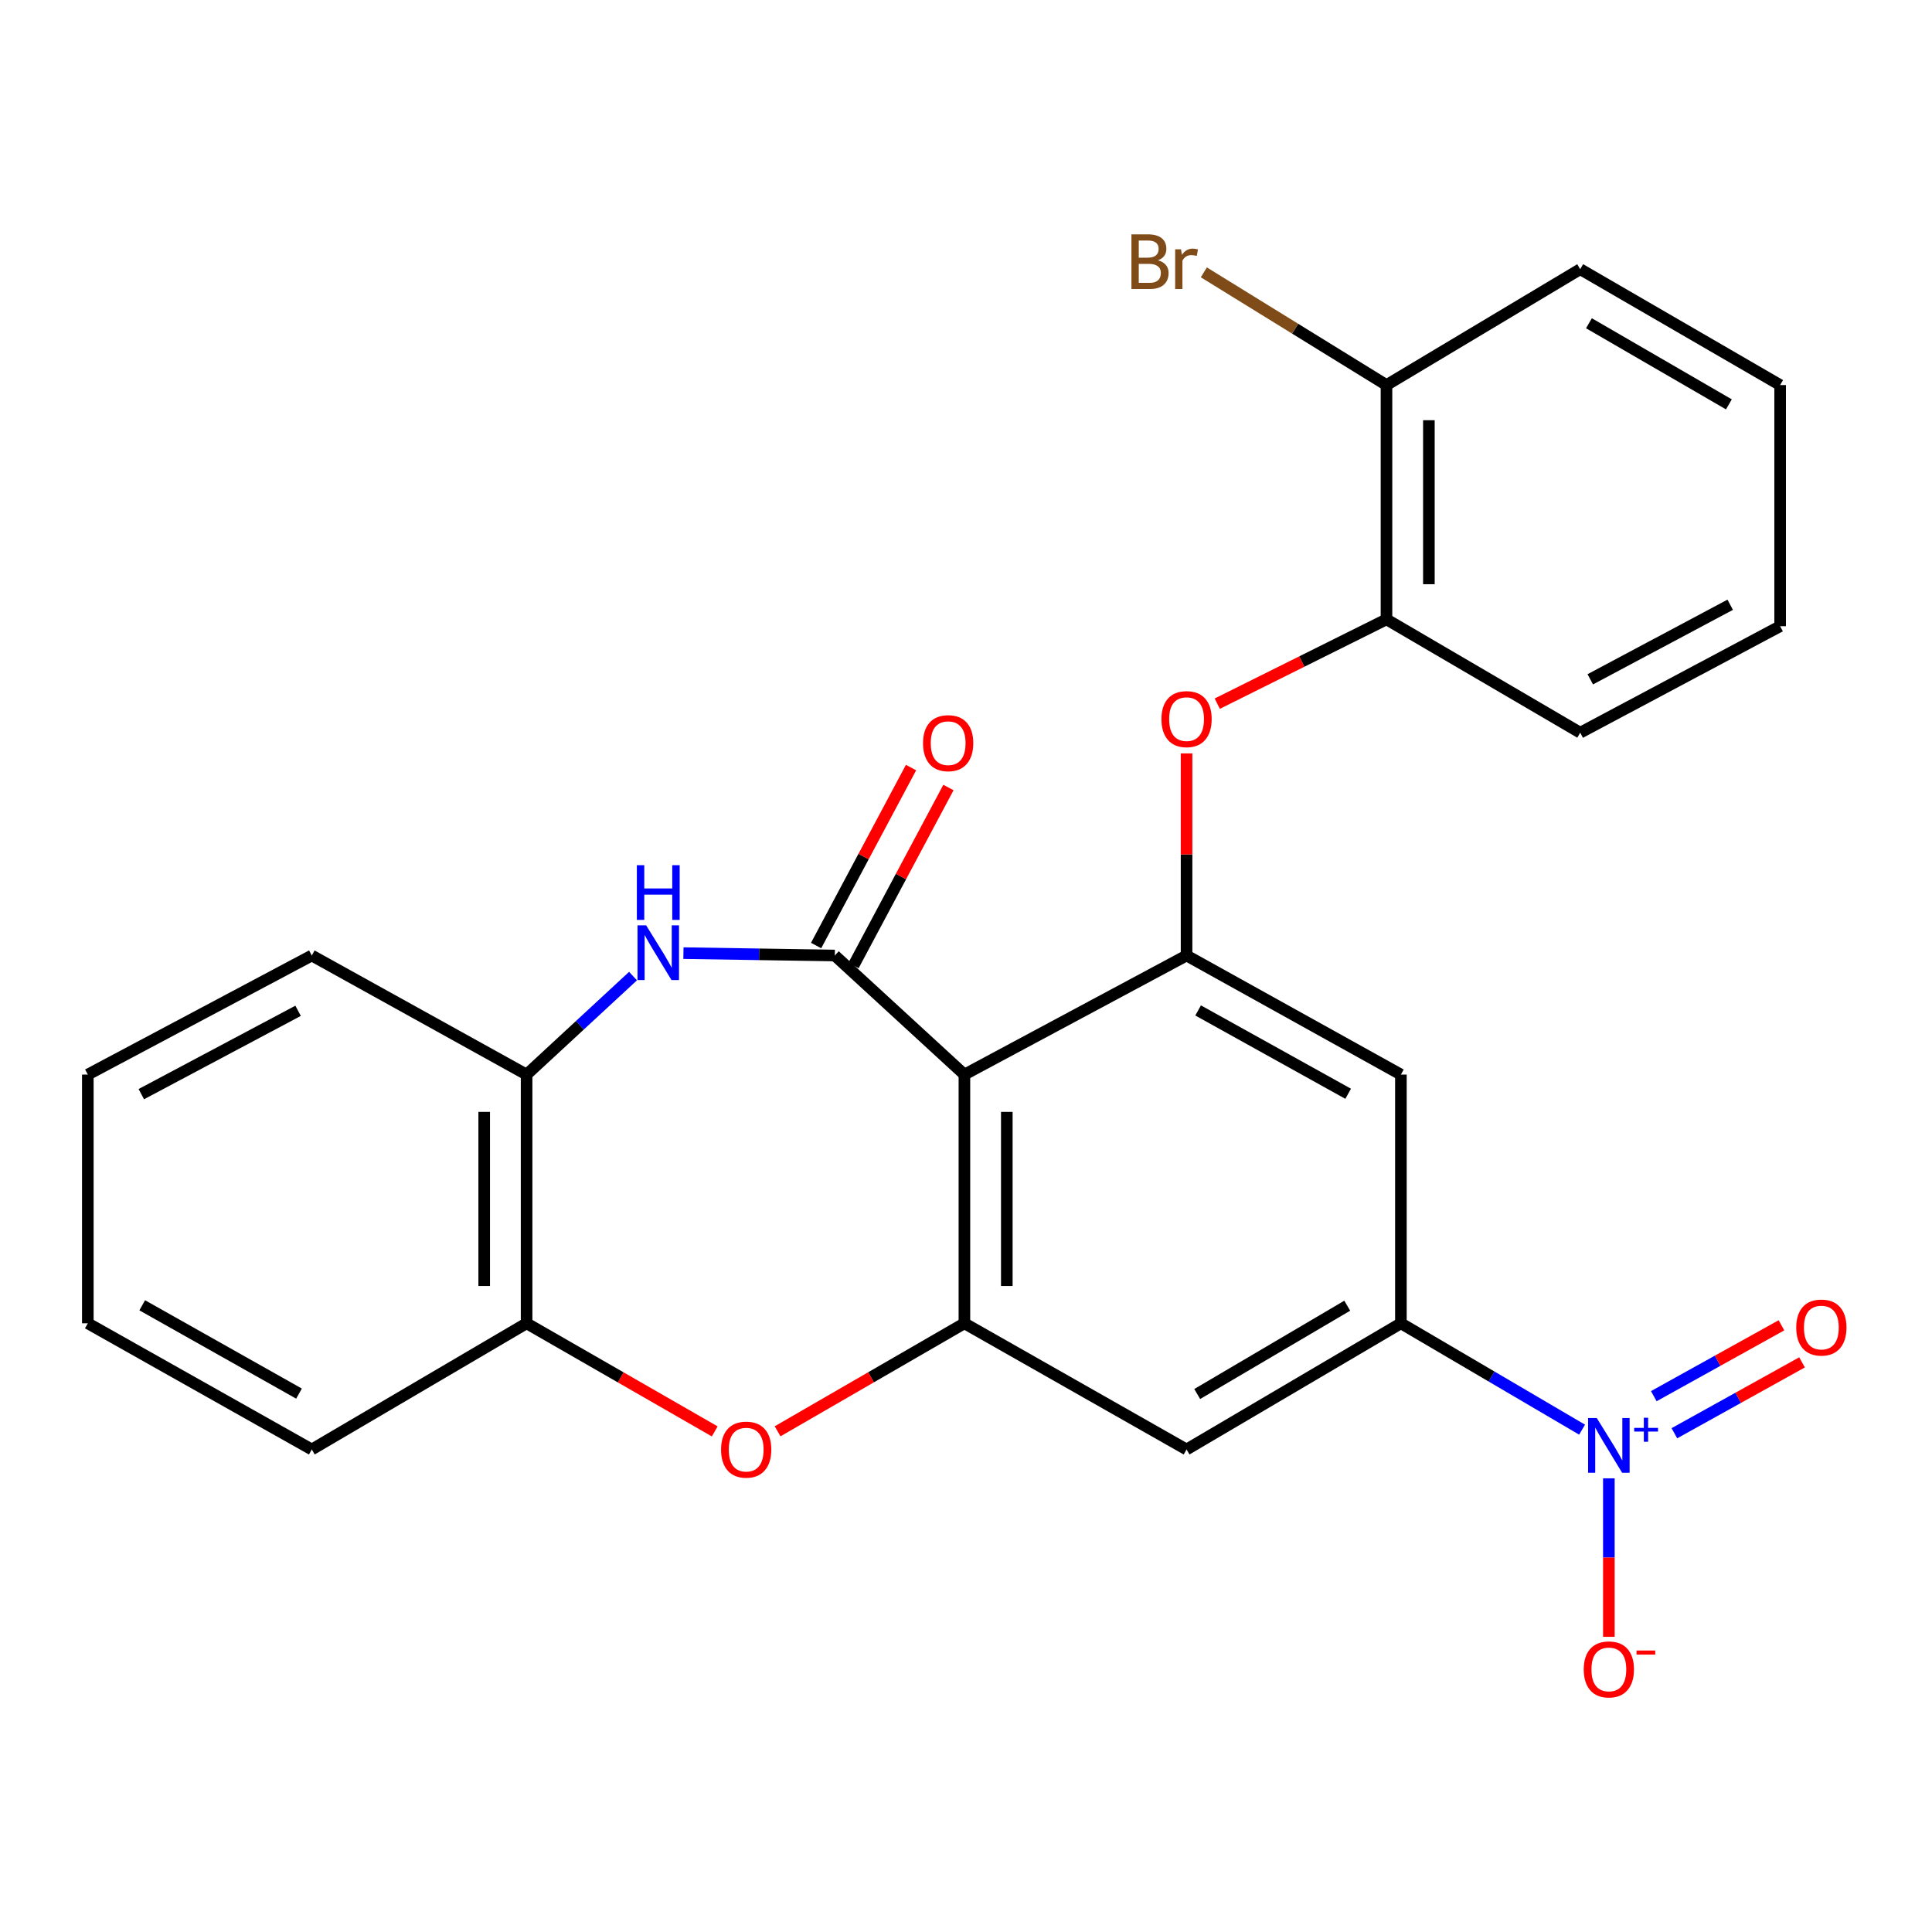 <?xml version='1.0' encoding='iso-8859-1'?>
<svg version='1.1' baseProfile='full'
              xmlns='http://www.w3.org/2000/svg'
                      xmlns:rdkit='http://www.rdkit.org/xml'
                      xmlns:xlink='http://www.w3.org/1999/xlink'
                  xml:space='preserve'
width='1000px' height='1000px' viewBox='0 0 1000 1000'>
<!-- END OF HEADER -->
<rect style='opacity:1.0;fill:#FFFFFF;stroke:none' width='1000' height='1000' x='0' y='0'> </rect>
<path class='bond-0' d='M 432.099,494.57 L 499.176,556.197' style='fill:none;fill-rule:evenodd;stroke:#000000;stroke-width:6px;stroke-linecap:butt;stroke-linejoin:miter;stroke-opacity:1' />
<path class='bond-3' d='M 432.099,494.57 L 392.919,493.954' style='fill:none;fill-rule:evenodd;stroke:#000000;stroke-width:6px;stroke-linecap:butt;stroke-linejoin:miter;stroke-opacity:1' />
<path class='bond-3' d='M 392.919,493.954 L 353.739,493.337' style='fill:none;fill-rule:evenodd;stroke:#0000FF;stroke-width:6px;stroke-linecap:butt;stroke-linejoin:miter;stroke-opacity:1' />
<path class='bond-14' d='M 441.781,499.734 L 466.345,453.678' style='fill:none;fill-rule:evenodd;stroke:#000000;stroke-width:6px;stroke-linecap:butt;stroke-linejoin:miter;stroke-opacity:1' />
<path class='bond-14' d='M 466.345,453.678 L 490.91,407.621' style='fill:none;fill-rule:evenodd;stroke:#FF0000;stroke-width:6px;stroke-linecap:butt;stroke-linejoin:miter;stroke-opacity:1' />
<path class='bond-14' d='M 422.418,489.407 L 446.983,443.35' style='fill:none;fill-rule:evenodd;stroke:#000000;stroke-width:6px;stroke-linecap:butt;stroke-linejoin:miter;stroke-opacity:1' />
<path class='bond-14' d='M 446.983,443.35 L 471.548,397.294' style='fill:none;fill-rule:evenodd;stroke:#FF0000;stroke-width:6px;stroke-linecap:butt;stroke-linejoin:miter;stroke-opacity:1' />
<path class='bond-2' d='M 499.176,556.197 L 499.176,684.937' style='fill:none;fill-rule:evenodd;stroke:#000000;stroke-width:6px;stroke-linecap:butt;stroke-linejoin:miter;stroke-opacity:1' />
<path class='bond-2' d='M 521.12,575.508 L 521.12,665.626' style='fill:none;fill-rule:evenodd;stroke:#000000;stroke-width:6px;stroke-linecap:butt;stroke-linejoin:miter;stroke-opacity:1' />
<path class='bond-4' d='M 499.176,556.197 L 614.163,494.57' style='fill:none;fill-rule:evenodd;stroke:#000000;stroke-width:6px;stroke-linecap:butt;stroke-linejoin:miter;stroke-opacity:1' />
<path class='bond-1' d='M 818.88,739.987 L 771.992,712.462' style='fill:none;fill-rule:evenodd;stroke:#0000FF;stroke-width:6px;stroke-linecap:butt;stroke-linejoin:miter;stroke-opacity:1' />
<path class='bond-1' d='M 771.992,712.462 L 725.104,684.937' style='fill:none;fill-rule:evenodd;stroke:#000000;stroke-width:6px;stroke-linecap:butt;stroke-linejoin:miter;stroke-opacity:1' />
<path class='bond-13' d='M 832.74,765.181 L 832.74,806.196' style='fill:none;fill-rule:evenodd;stroke:#0000FF;stroke-width:6px;stroke-linecap:butt;stroke-linejoin:miter;stroke-opacity:1' />
<path class='bond-13' d='M 832.74,806.196 L 832.74,847.211' style='fill:none;fill-rule:evenodd;stroke:#FF0000;stroke-width:6px;stroke-linecap:butt;stroke-linejoin:miter;stroke-opacity:1' />
<path class='bond-15' d='M 866.656,741.843 L 899.692,723.502' style='fill:none;fill-rule:evenodd;stroke:#0000FF;stroke-width:6px;stroke-linecap:butt;stroke-linejoin:miter;stroke-opacity:1' />
<path class='bond-15' d='M 899.692,723.502 L 932.728,705.16' style='fill:none;fill-rule:evenodd;stroke:#FF0000;stroke-width:6px;stroke-linecap:butt;stroke-linejoin:miter;stroke-opacity:1' />
<path class='bond-15' d='M 856.004,722.658 L 889.04,704.316' style='fill:none;fill-rule:evenodd;stroke:#0000FF;stroke-width:6px;stroke-linecap:butt;stroke-linejoin:miter;stroke-opacity:1' />
<path class='bond-15' d='M 889.04,704.316 L 922.076,685.975' style='fill:none;fill-rule:evenodd;stroke:#FF0000;stroke-width:6px;stroke-linecap:butt;stroke-linejoin:miter;stroke-opacity:1' />
<path class='bond-5' d='M 499.176,684.937 L 450.831,712.889' style='fill:none;fill-rule:evenodd;stroke:#000000;stroke-width:6px;stroke-linecap:butt;stroke-linejoin:miter;stroke-opacity:1' />
<path class='bond-5' d='M 450.831,712.889 L 402.486,740.842' style='fill:none;fill-rule:evenodd;stroke:#FF0000;stroke-width:6px;stroke-linecap:butt;stroke-linejoin:miter;stroke-opacity:1' />
<path class='bond-7' d='M 499.176,684.937 L 614.163,750.245' style='fill:none;fill-rule:evenodd;stroke:#000000;stroke-width:6px;stroke-linecap:butt;stroke-linejoin:miter;stroke-opacity:1' />
<path class='bond-10' d='M 327.653,505.219 L 300.109,530.708' style='fill:none;fill-rule:evenodd;stroke:#0000FF;stroke-width:6px;stroke-linecap:butt;stroke-linejoin:miter;stroke-opacity:1' />
<path class='bond-10' d='M 300.109,530.708 L 272.565,556.197' style='fill:none;fill-rule:evenodd;stroke:#000000;stroke-width:6px;stroke-linecap:butt;stroke-linejoin:miter;stroke-opacity:1' />
<path class='bond-8' d='M 614.163,494.57 L 725.104,556.197' style='fill:none;fill-rule:evenodd;stroke:#000000;stroke-width:6px;stroke-linecap:butt;stroke-linejoin:miter;stroke-opacity:1' />
<path class='bond-8' d='M 620.148,522.998 L 697.806,566.136' style='fill:none;fill-rule:evenodd;stroke:#000000;stroke-width:6px;stroke-linecap:butt;stroke-linejoin:miter;stroke-opacity:1' />
<path class='bond-9' d='M 614.163,494.57 L 614.163,442.263' style='fill:none;fill-rule:evenodd;stroke:#000000;stroke-width:6px;stroke-linecap:butt;stroke-linejoin:miter;stroke-opacity:1' />
<path class='bond-9' d='M 614.163,442.263 L 614.163,389.955' style='fill:none;fill-rule:evenodd;stroke:#FF0000;stroke-width:6px;stroke-linecap:butt;stroke-linejoin:miter;stroke-opacity:1' />
<path class='bond-26' d='M 369.947,740.892 L 321.256,712.914' style='fill:none;fill-rule:evenodd;stroke:#FF0000;stroke-width:6px;stroke-linecap:butt;stroke-linejoin:miter;stroke-opacity:1' />
<path class='bond-26' d='M 321.256,712.914 L 272.565,684.937' style='fill:none;fill-rule:evenodd;stroke:#000000;stroke-width:6px;stroke-linecap:butt;stroke-linejoin:miter;stroke-opacity:1' />
<path class='bond-6' d='M 725.104,684.937 L 725.104,556.197' style='fill:none;fill-rule:evenodd;stroke:#000000;stroke-width:6px;stroke-linecap:butt;stroke-linejoin:miter;stroke-opacity:1' />
<path class='bond-27' d='M 725.104,684.937 L 614.163,750.245' style='fill:none;fill-rule:evenodd;stroke:#000000;stroke-width:6px;stroke-linecap:butt;stroke-linejoin:miter;stroke-opacity:1' />
<path class='bond-27' d='M 697.33,675.822 L 619.672,721.538' style='fill:none;fill-rule:evenodd;stroke:#000000;stroke-width:6px;stroke-linecap:butt;stroke-linejoin:miter;stroke-opacity:1' />
<path class='bond-12' d='M 630.054,364.217 L 673.848,342.397' style='fill:none;fill-rule:evenodd;stroke:#FF0000;stroke-width:6px;stroke-linecap:butt;stroke-linejoin:miter;stroke-opacity:1' />
<path class='bond-12' d='M 673.848,342.397 L 717.643,320.577' style='fill:none;fill-rule:evenodd;stroke:#000000;stroke-width:6px;stroke-linecap:butt;stroke-linejoin:miter;stroke-opacity:1' />
<path class='bond-11' d='M 272.565,556.197 L 272.565,684.937' style='fill:none;fill-rule:evenodd;stroke:#000000;stroke-width:6px;stroke-linecap:butt;stroke-linejoin:miter;stroke-opacity:1' />
<path class='bond-11' d='M 250.621,575.508 L 250.621,665.626' style='fill:none;fill-rule:evenodd;stroke:#000000;stroke-width:6px;stroke-linecap:butt;stroke-linejoin:miter;stroke-opacity:1' />
<path class='bond-18' d='M 272.565,556.197 L 161.381,494.57' style='fill:none;fill-rule:evenodd;stroke:#000000;stroke-width:6px;stroke-linecap:butt;stroke-linejoin:miter;stroke-opacity:1' />
<path class='bond-19' d='M 272.565,684.937 L 161.381,750.245' style='fill:none;fill-rule:evenodd;stroke:#000000;stroke-width:6px;stroke-linecap:butt;stroke-linejoin:miter;stroke-opacity:1' />
<path class='bond-16' d='M 717.643,320.577 L 717.643,199.311' style='fill:none;fill-rule:evenodd;stroke:#000000;stroke-width:6px;stroke-linecap:butt;stroke-linejoin:miter;stroke-opacity:1' />
<path class='bond-16' d='M 739.587,302.387 L 739.587,217.501' style='fill:none;fill-rule:evenodd;stroke:#000000;stroke-width:6px;stroke-linecap:butt;stroke-linejoin:miter;stroke-opacity:1' />
<path class='bond-20' d='M 717.643,320.577 L 817.915,379.241' style='fill:none;fill-rule:evenodd;stroke:#000000;stroke-width:6px;stroke-linecap:butt;stroke-linejoin:miter;stroke-opacity:1' />
<path class='bond-17' d='M 717.643,199.311 L 670.373,170.141' style='fill:none;fill-rule:evenodd;stroke:#000000;stroke-width:6px;stroke-linecap:butt;stroke-linejoin:miter;stroke-opacity:1' />
<path class='bond-17' d='M 670.373,170.141 L 623.103,140.97' style='fill:none;fill-rule:evenodd;stroke:#7F4C19;stroke-width:6px;stroke-linecap:butt;stroke-linejoin:miter;stroke-opacity:1' />
<path class='bond-21' d='M 717.643,199.311 L 817.915,139.33' style='fill:none;fill-rule:evenodd;stroke:#000000;stroke-width:6px;stroke-linecap:butt;stroke-linejoin:miter;stroke-opacity:1' />
<path class='bond-22' d='M 161.381,494.57 L 45.455,556.197' style='fill:none;fill-rule:evenodd;stroke:#000000;stroke-width:6px;stroke-linecap:butt;stroke-linejoin:miter;stroke-opacity:1' />
<path class='bond-22' d='M 154.293,523.191 L 73.144,566.33' style='fill:none;fill-rule:evenodd;stroke:#000000;stroke-width:6px;stroke-linecap:butt;stroke-linejoin:miter;stroke-opacity:1' />
<path class='bond-28' d='M 161.381,750.245 L 45.455,684.937' style='fill:none;fill-rule:evenodd;stroke:#000000;stroke-width:6px;stroke-linecap:butt;stroke-linejoin:miter;stroke-opacity:1' />
<path class='bond-28' d='M 154.763,721.33 L 73.614,675.614' style='fill:none;fill-rule:evenodd;stroke:#000000;stroke-width:6px;stroke-linecap:butt;stroke-linejoin:miter;stroke-opacity:1' />
<path class='bond-24' d='M 817.915,379.241 L 921.395,324.125' style='fill:none;fill-rule:evenodd;stroke:#000000;stroke-width:6px;stroke-linecap:butt;stroke-linejoin:miter;stroke-opacity:1' />
<path class='bond-24' d='M 823.121,351.606 L 895.557,313.024' style='fill:none;fill-rule:evenodd;stroke:#000000;stroke-width:6px;stroke-linecap:butt;stroke-linejoin:miter;stroke-opacity:1' />
<path class='bond-29' d='M 817.915,139.33 L 921.395,199.311' style='fill:none;fill-rule:evenodd;stroke:#000000;stroke-width:6px;stroke-linecap:butt;stroke-linejoin:miter;stroke-opacity:1' />
<path class='bond-29' d='M 822.433,167.313 L 894.868,209.299' style='fill:none;fill-rule:evenodd;stroke:#000000;stroke-width:6px;stroke-linecap:butt;stroke-linejoin:miter;stroke-opacity:1' />
<path class='bond-23' d='M 45.455,556.197 L 45.455,684.937' style='fill:none;fill-rule:evenodd;stroke:#000000;stroke-width:6px;stroke-linecap:butt;stroke-linejoin:miter;stroke-opacity:1' />
<path class='bond-25' d='M 921.395,324.125 L 921.395,199.311' style='fill:none;fill-rule:evenodd;stroke:#000000;stroke-width:6px;stroke-linecap:butt;stroke-linejoin:miter;stroke-opacity:1' />
<path  class='atom-2' d='M 826.48 733.964
L 835.76 748.964
Q 836.68 750.444, 838.16 753.124
Q 839.64 755.804, 839.72 755.964
L 839.72 733.964
L 843.48 733.964
L 843.48 762.284
L 839.6 762.284
L 829.64 745.884
Q 828.48 743.964, 827.24 741.764
Q 826.04 739.564, 825.68 738.884
L 825.68 762.284
L 822 762.284
L 822 733.964
L 826.48 733.964
' fill='#0000FF'/>
<path  class='atom-2' d='M 845.856 739.068
L 850.846 739.068
L 850.846 733.815
L 853.063 733.815
L 853.063 739.068
L 858.185 739.068
L 858.185 740.969
L 853.063 740.969
L 853.063 746.249
L 850.846 746.249
L 850.846 740.969
L 845.856 740.969
L 845.856 739.068
' fill='#0000FF'/>
<path  class='atom-4' d='M 334.454 478.972
L 343.734 493.972
Q 344.654 495.452, 346.134 498.132
Q 347.614 500.812, 347.694 500.972
L 347.694 478.972
L 351.454 478.972
L 351.454 507.292
L 347.574 507.292
L 337.614 490.892
Q 336.454 488.972, 335.214 486.772
Q 334.014 484.572, 333.654 483.892
L 333.654 507.292
L 329.974 507.292
L 329.974 478.972
L 334.454 478.972
' fill='#0000FF'/>
<path  class='atom-4' d='M 329.634 447.82
L 333.474 447.82
L 333.474 459.86
L 347.954 459.86
L 347.954 447.82
L 351.794 447.82
L 351.794 476.14
L 347.954 476.14
L 347.954 463.06
L 333.474 463.06
L 333.474 476.14
L 329.634 476.14
L 329.634 447.82
' fill='#0000FF'/>
<path  class='atom-6' d='M 373.224 750.325
Q 373.224 743.525, 376.584 739.725
Q 379.944 735.925, 386.224 735.925
Q 392.504 735.925, 395.864 739.725
Q 399.224 743.525, 399.224 750.325
Q 399.224 757.205, 395.824 761.125
Q 392.424 765.005, 386.224 765.005
Q 379.984 765.005, 376.584 761.125
Q 373.224 757.245, 373.224 750.325
M 386.224 761.805
Q 390.544 761.805, 392.864 758.925
Q 395.224 756.005, 395.224 750.325
Q 395.224 744.765, 392.864 741.965
Q 390.544 739.125, 386.224 739.125
Q 381.904 739.125, 379.544 741.925
Q 377.224 744.725, 377.224 750.325
Q 377.224 756.045, 379.544 758.925
Q 381.904 761.805, 386.224 761.805
' fill='#FF0000'/>
<path  class='atom-10' d='M 601.163 372.214
Q 601.163 365.414, 604.523 361.614
Q 607.883 357.814, 614.163 357.814
Q 620.443 357.814, 623.803 361.614
Q 627.163 365.414, 627.163 372.214
Q 627.163 379.094, 623.763 383.014
Q 620.363 386.894, 614.163 386.894
Q 607.923 386.894, 604.523 383.014
Q 601.163 379.134, 601.163 372.214
M 614.163 383.694
Q 618.483 383.694, 620.803 380.814
Q 623.163 377.894, 623.163 372.214
Q 623.163 366.654, 620.803 363.854
Q 618.483 361.014, 614.163 361.014
Q 609.843 361.014, 607.483 363.814
Q 605.163 366.614, 605.163 372.214
Q 605.163 377.934, 607.483 380.814
Q 609.843 383.694, 614.163 383.694
' fill='#FF0000'/>
<path  class='atom-14' d='M 819.74 864.081
Q 819.74 857.281, 823.1 853.481
Q 826.46 849.681, 832.74 849.681
Q 839.02 849.681, 842.38 853.481
Q 845.74 857.281, 845.74 864.081
Q 845.74 870.961, 842.34 874.881
Q 838.94 878.761, 832.74 878.761
Q 826.5 878.761, 823.1 874.881
Q 819.74 871.001, 819.74 864.081
M 832.74 875.561
Q 837.06 875.561, 839.38 872.681
Q 841.74 869.761, 841.74 864.081
Q 841.74 858.521, 839.38 855.721
Q 837.06 852.881, 832.74 852.881
Q 828.42 852.881, 826.06 855.681
Q 823.74 858.481, 823.74 864.081
Q 823.74 869.801, 826.06 872.681
Q 828.42 875.561, 832.74 875.561
' fill='#FF0000'/>
<path  class='atom-14' d='M 847.06 854.304
L 856.749 854.304
L 856.749 856.416
L 847.06 856.416
L 847.06 854.304
' fill='#FF0000'/>
<path  class='atom-15' d='M 477.764 384.661
Q 477.764 377.861, 481.124 374.061
Q 484.484 370.261, 490.764 370.261
Q 497.044 370.261, 500.404 374.061
Q 503.764 377.861, 503.764 384.661
Q 503.764 391.541, 500.364 395.461
Q 496.964 399.341, 490.764 399.341
Q 484.524 399.341, 481.124 395.461
Q 477.764 391.581, 477.764 384.661
M 490.764 396.141
Q 495.084 396.141, 497.404 393.261
Q 499.764 390.341, 499.764 384.661
Q 499.764 379.101, 497.404 376.301
Q 495.084 373.461, 490.764 373.461
Q 486.444 373.461, 484.084 376.261
Q 481.764 379.061, 481.764 384.661
Q 481.764 390.381, 484.084 393.261
Q 486.444 396.141, 490.764 396.141
' fill='#FF0000'/>
<path  class='atom-16' d='M 929.729 687.138
Q 929.729 680.338, 933.089 676.538
Q 936.449 672.738, 942.729 672.738
Q 949.009 672.738, 952.369 676.538
Q 955.729 680.338, 955.729 687.138
Q 955.729 694.018, 952.329 697.938
Q 948.929 701.818, 942.729 701.818
Q 936.489 701.818, 933.089 697.938
Q 929.729 694.058, 929.729 687.138
M 942.729 698.618
Q 947.049 698.618, 949.369 695.738
Q 951.729 692.818, 951.729 687.138
Q 951.729 681.578, 949.369 678.778
Q 947.049 675.938, 942.729 675.938
Q 938.409 675.938, 936.049 678.738
Q 933.729 681.538, 933.729 687.138
Q 933.729 692.858, 936.049 695.738
Q 938.409 698.618, 942.729 698.618
' fill='#FF0000'/>
<path  class='atom-18' d='M 599.383 134.733
Q 602.103 135.493, 603.463 137.173
Q 604.863 138.813, 604.863 141.253
Q 604.863 145.173, 602.343 147.413
Q 599.863 149.613, 595.143 149.613
L 585.623 149.613
L 585.623 121.293
L 593.983 121.293
Q 598.823 121.293, 601.263 123.253
Q 603.703 125.213, 603.703 128.813
Q 603.703 133.093, 599.383 134.733
M 589.423 124.493
L 589.423 133.373
L 593.983 133.373
Q 596.783 133.373, 598.223 132.253
Q 599.703 131.093, 599.703 128.813
Q 599.703 124.493, 593.983 124.493
L 589.423 124.493
M 595.143 146.413
Q 597.903 146.413, 599.383 145.093
Q 600.863 143.773, 600.863 141.253
Q 600.863 138.933, 599.223 137.773
Q 597.623 136.573, 594.543 136.573
L 589.423 136.573
L 589.423 146.413
L 595.143 146.413
' fill='#7F4C19'/>
<path  class='atom-18' d='M 611.303 129.053
L 611.743 131.893
Q 613.903 128.693, 617.423 128.693
Q 618.543 128.693, 620.063 129.093
L 619.463 132.453
Q 617.743 132.053, 616.783 132.053
Q 615.103 132.053, 613.983 132.733
Q 612.903 133.373, 612.023 134.933
L 612.023 149.613
L 608.263 149.613
L 608.263 129.053
L 611.303 129.053
' fill='#7F4C19'/>
</svg>
